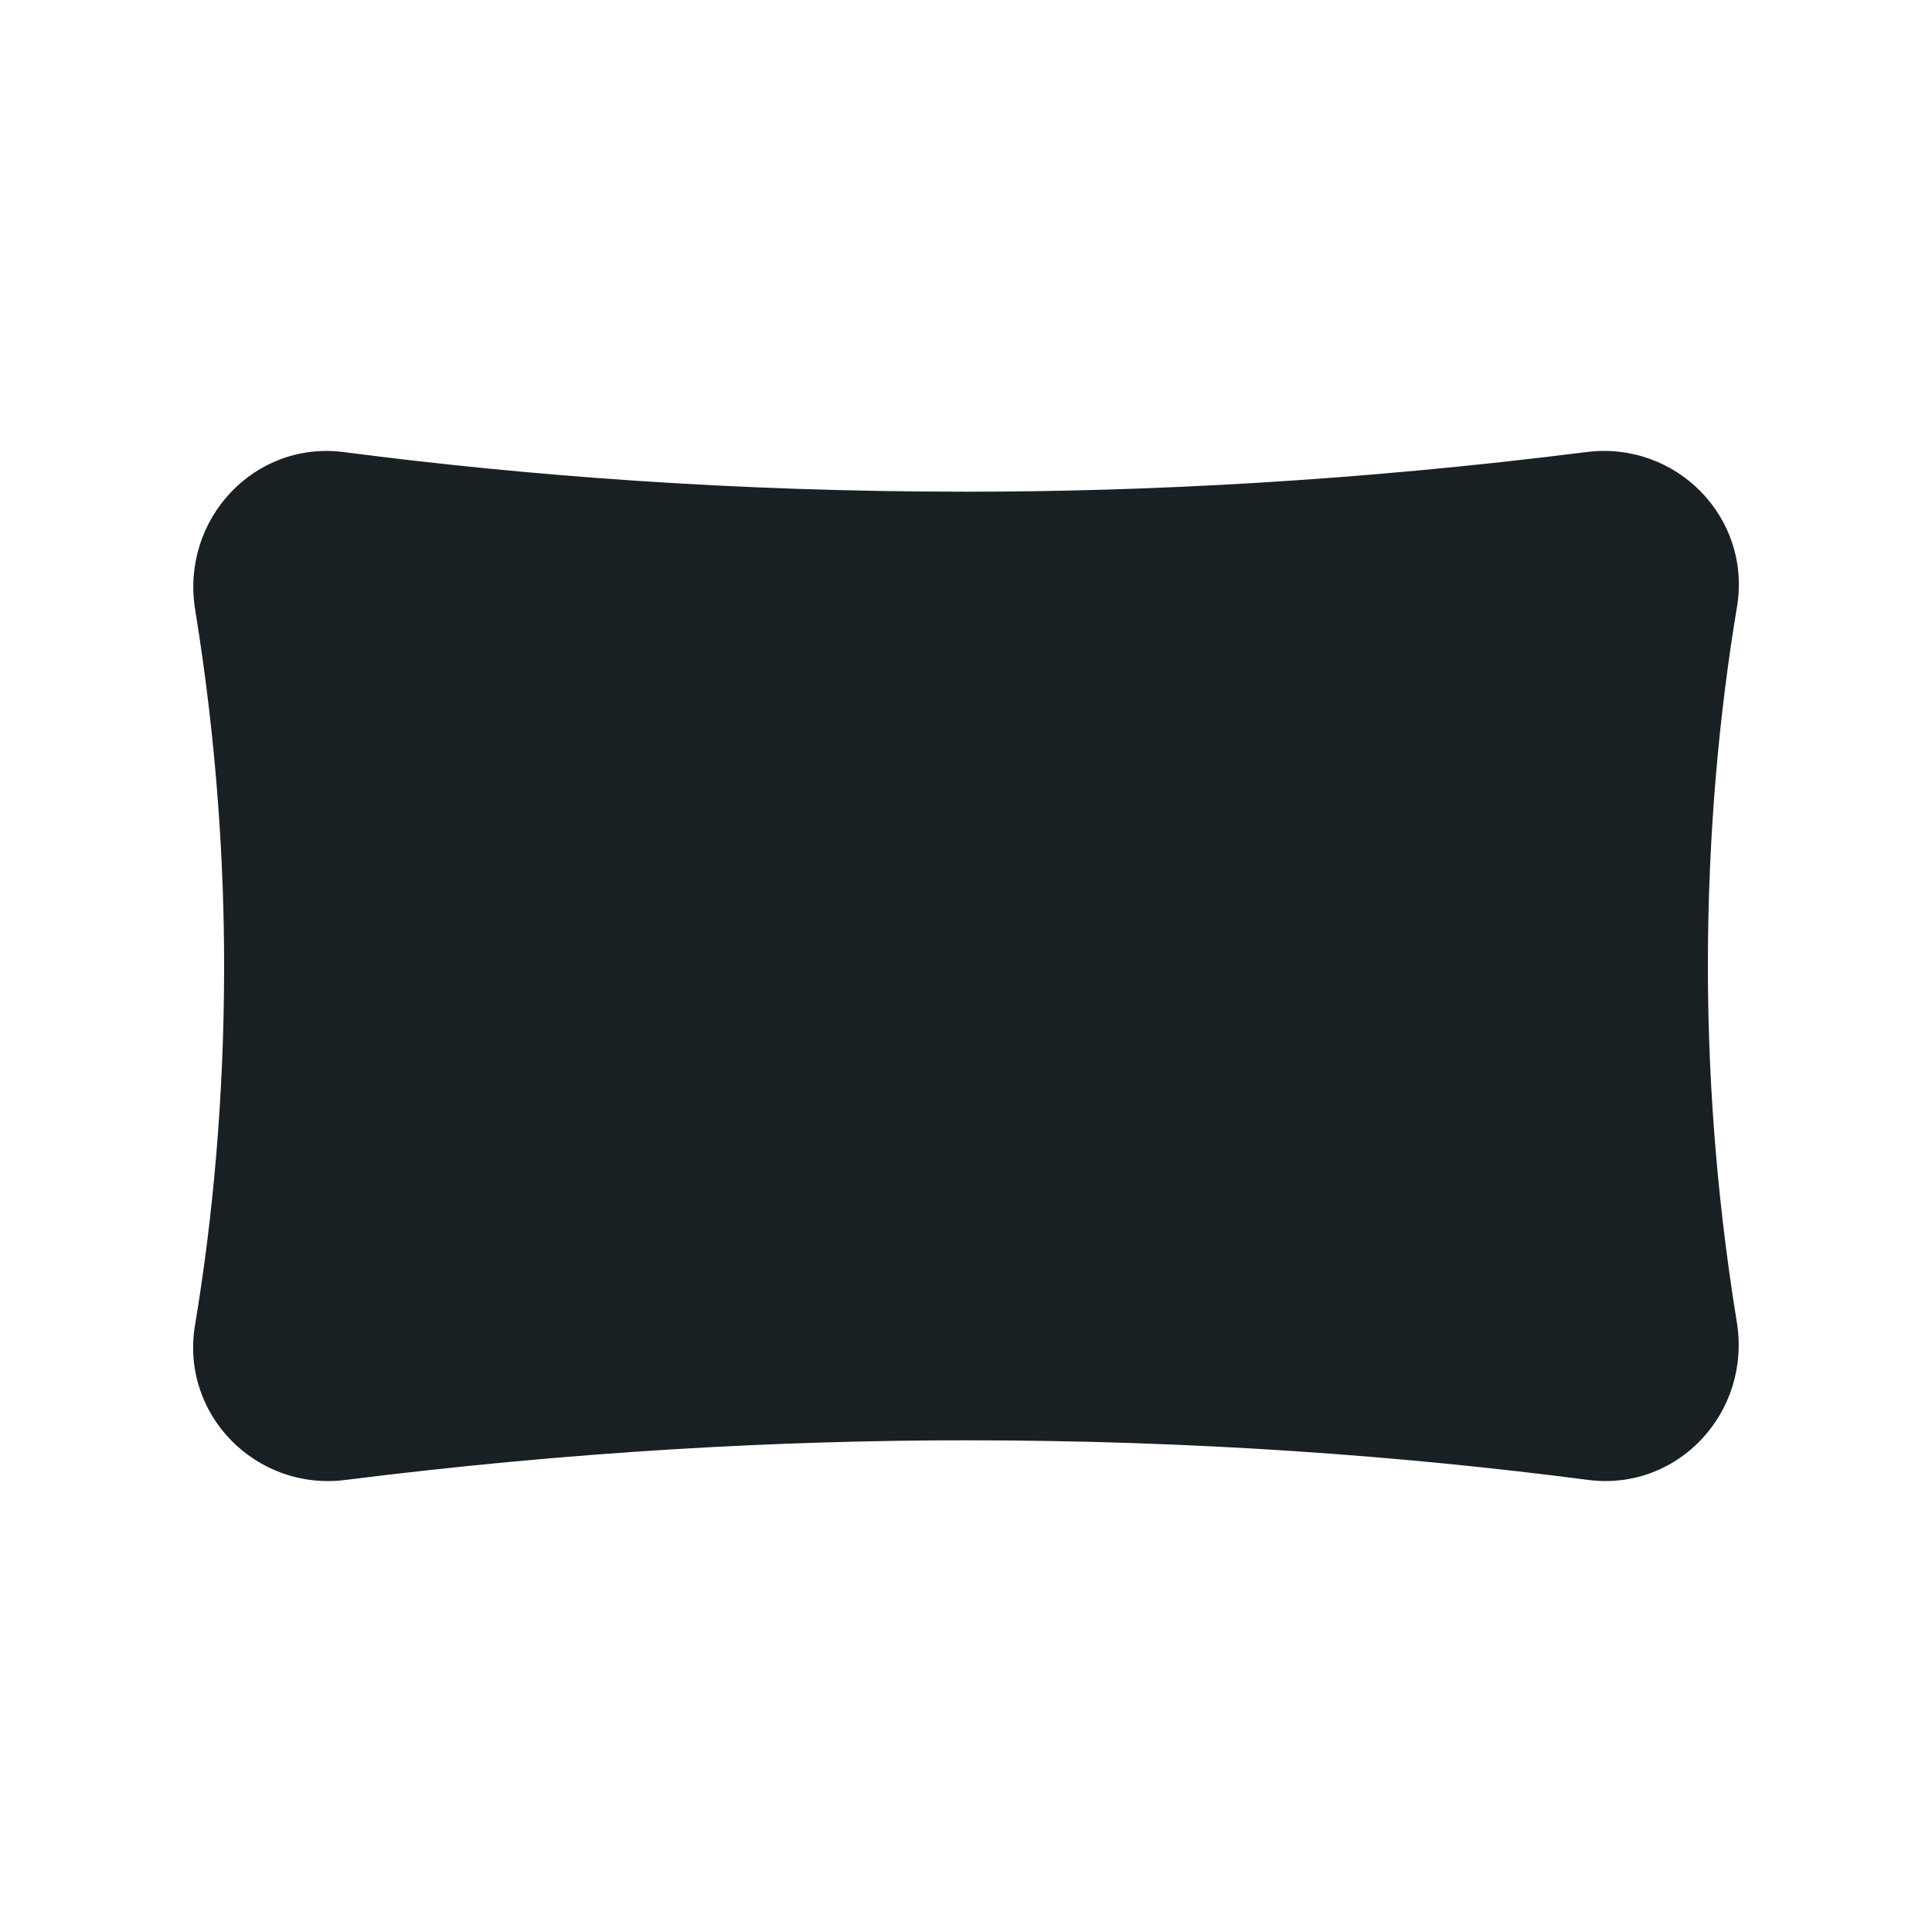 <svg width="30" height="30" viewBox="0 0 30 30" fill="none" xmlns="http://www.w3.org/2000/svg">
<path d="M26.97 20.535C27.195 21.93 26.055 23.16 24.66 22.98C21.78 22.605 18.54 22.365 15 22.365C12.18 22.365 8.94 22.53 5.37 22.98C3.975 23.16 2.79 21.96 3.03 20.565C3.3 18.945 3.48 17.07 3.48 15C3.48 13.47 3.375 11.58 3.03 9.465C2.805 8.07 3.945 6.84 5.34 7.02C8.22 7.395 11.46 7.635 15 7.635C17.82 7.635 21.06 7.47 24.63 7.02C26.025 6.84 27.21 8.04 26.97 9.435C26.7 11.055 26.52 12.93 26.52 15C26.52 16.53 26.625 18.42 26.97 20.535Z" fill="#192024"/>
</svg>
